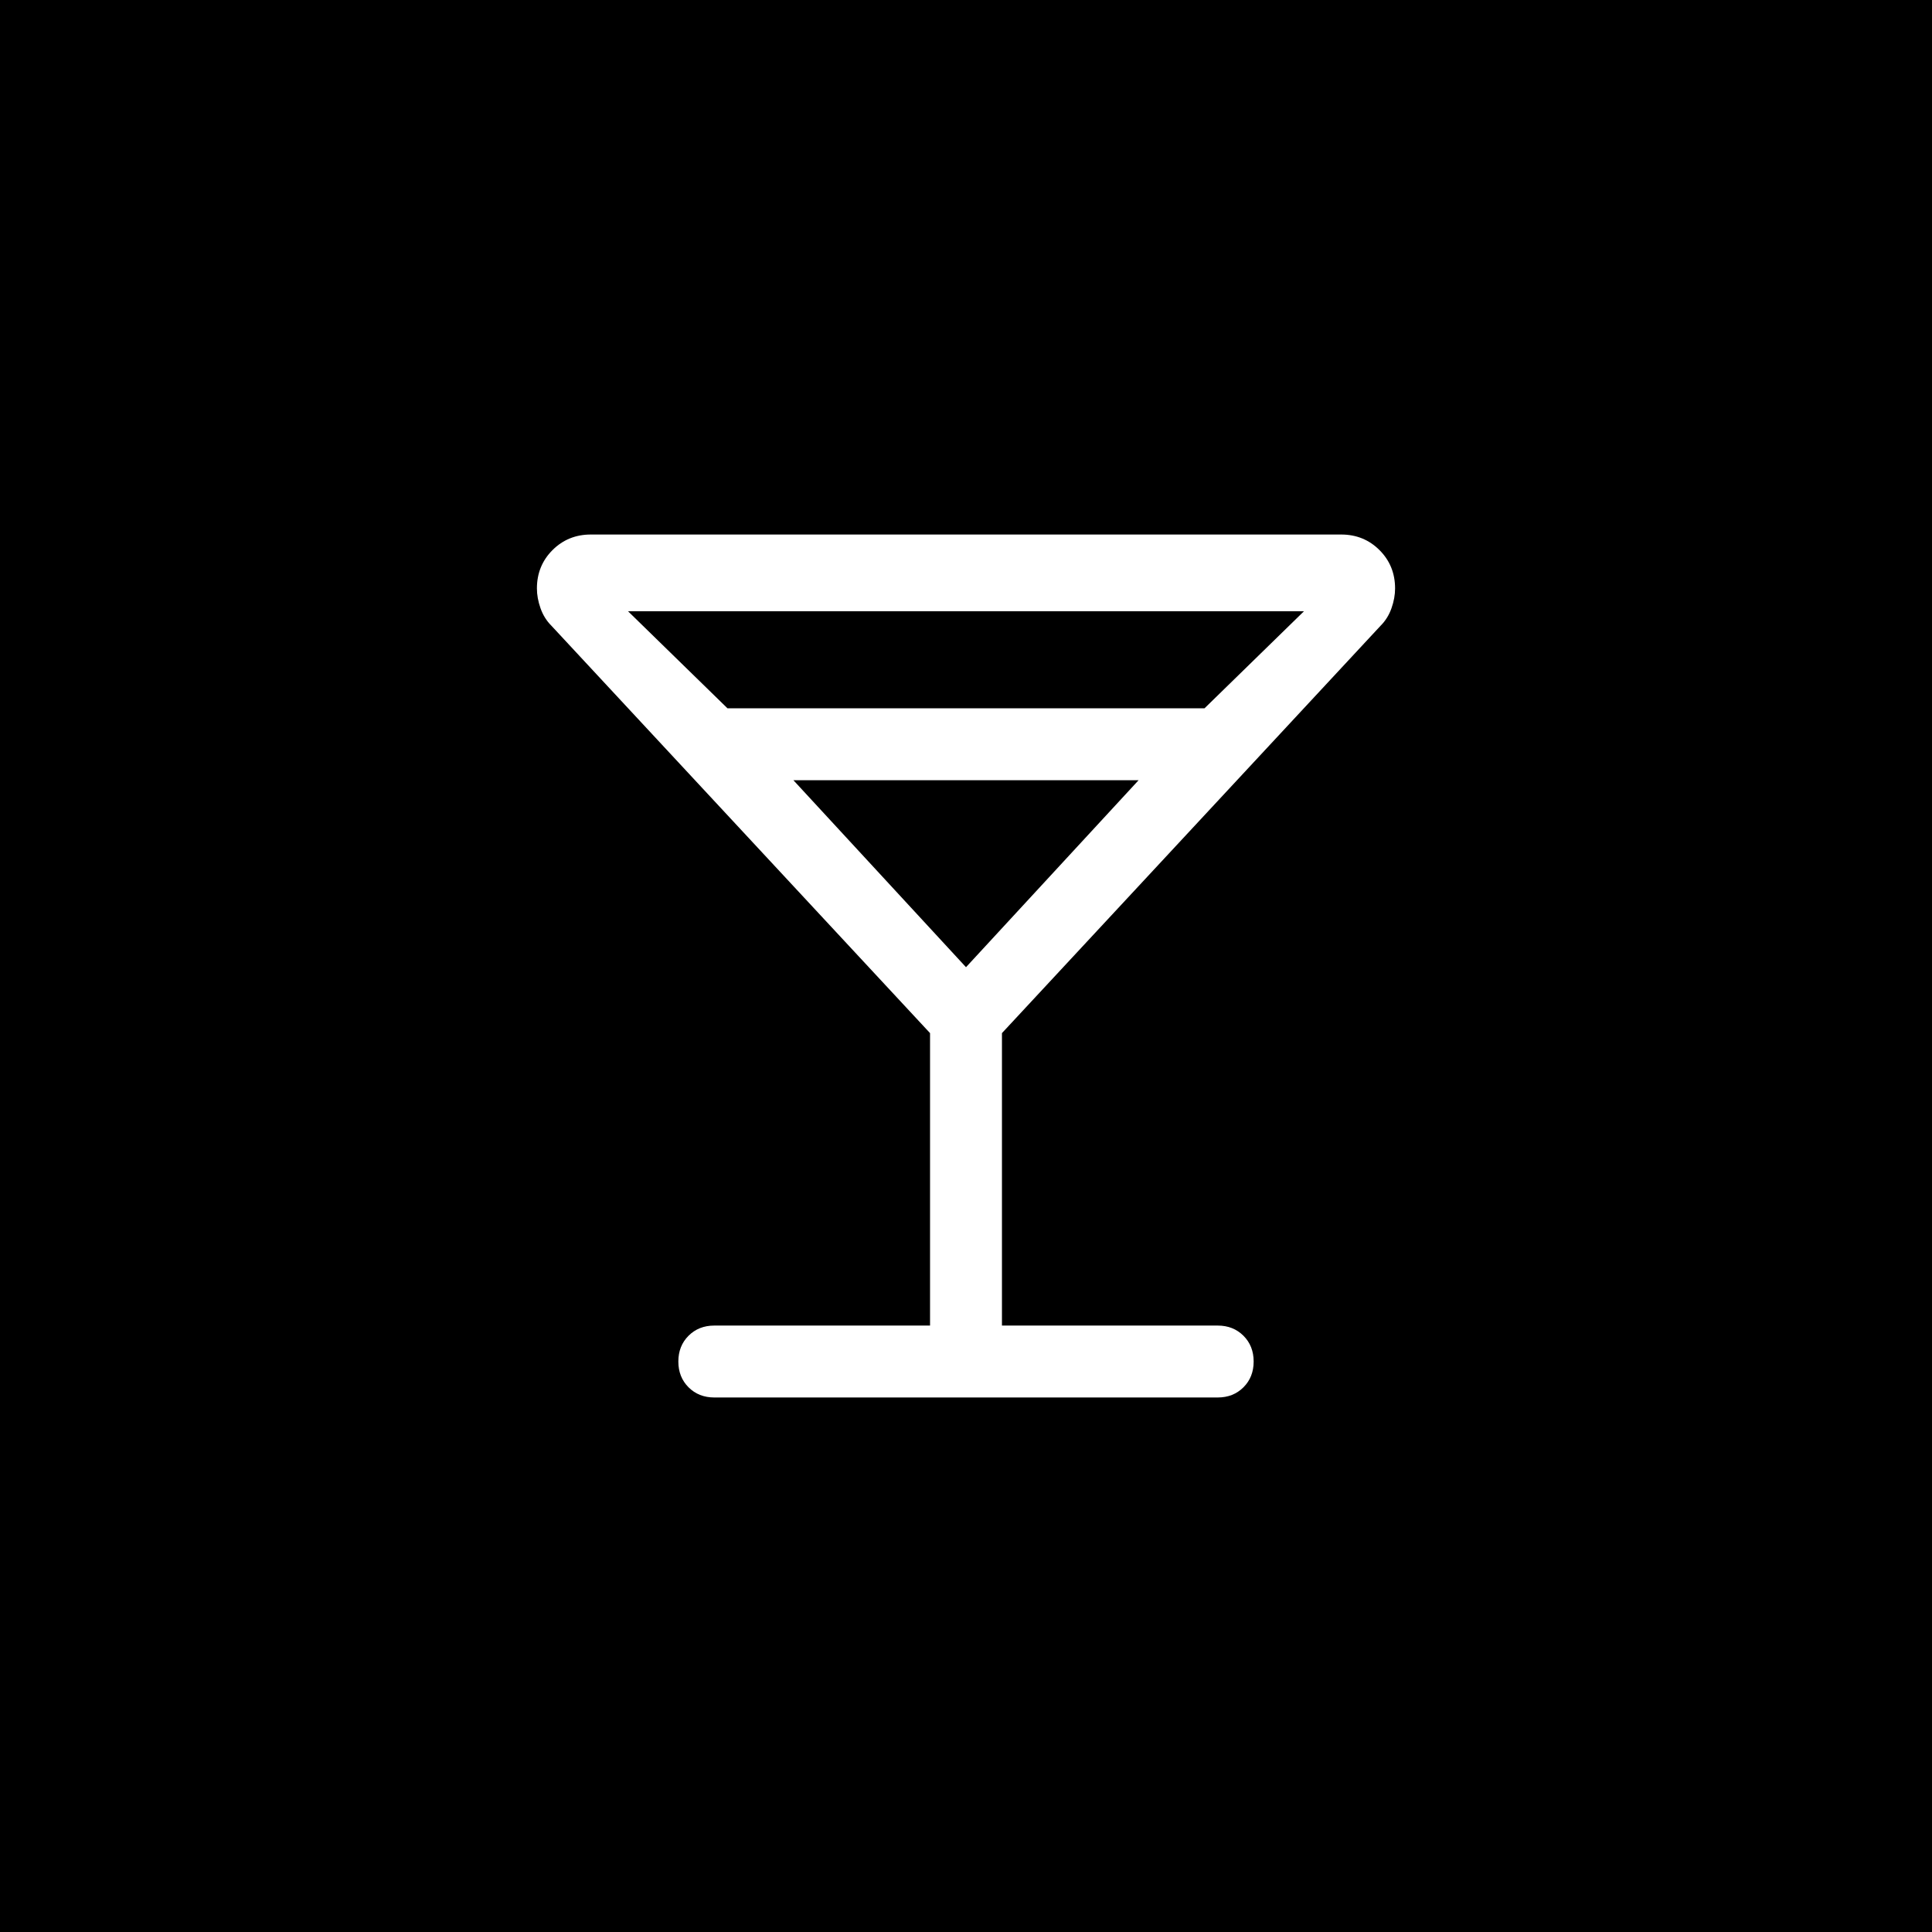 <?xml version="1.0" encoding="UTF-8" standalone="no" ?>
<svg xmlns="http://www.w3.org/2000/svg" version="1.1"
     width="1080" height="1080" viewBox="0 0 1080 1080">
    <g transform="matrix(1 0 0 1 540 540)">
        <rect fill="black" x="-540" y="-540" rx="0" ry="0" width="1080" height="1080"/>
    </g>
    <g transform="matrix(0.67 0 0 0.67 540 540)">
        <path fill="white" transform=" translate(-480, 480)"
              d="M 450 -180 L 450 -424 L 134 -764 Q 128 -770 125 -778.5 Q 122 -787 122 -795 Q 122 -814 135 -827 Q 148 -840 167 -840 L 793 -840 Q 812 -840 825 -827 Q 838 -814 838 -795 Q 838 -787 835 -778.5 Q 832 -770 826 -764 L 510 -424 L 510 -180 L 690 -180 Q 703 -180 711.5 -171.5 Q 720 -163 720 -150 Q 720 -137 711.5 -128.5 Q 703 -120 690 -120 L 270 -120 Q 257 -120 248.5 -128.5 Q 240 -137 240 -150 Q 240 -163 248.5 -171.5 Q 257 -180 270 -180 L 450 -180 Z M 281 -695 L 679 -695 L 762 -776 L 198 -776 L 281 -695 Z M 480 -479 L 624 -635 L 336 -635 L 480 -479 Z M 480 -479 Z"
              stroke-linecap="round"/>
    </g>
</svg>

